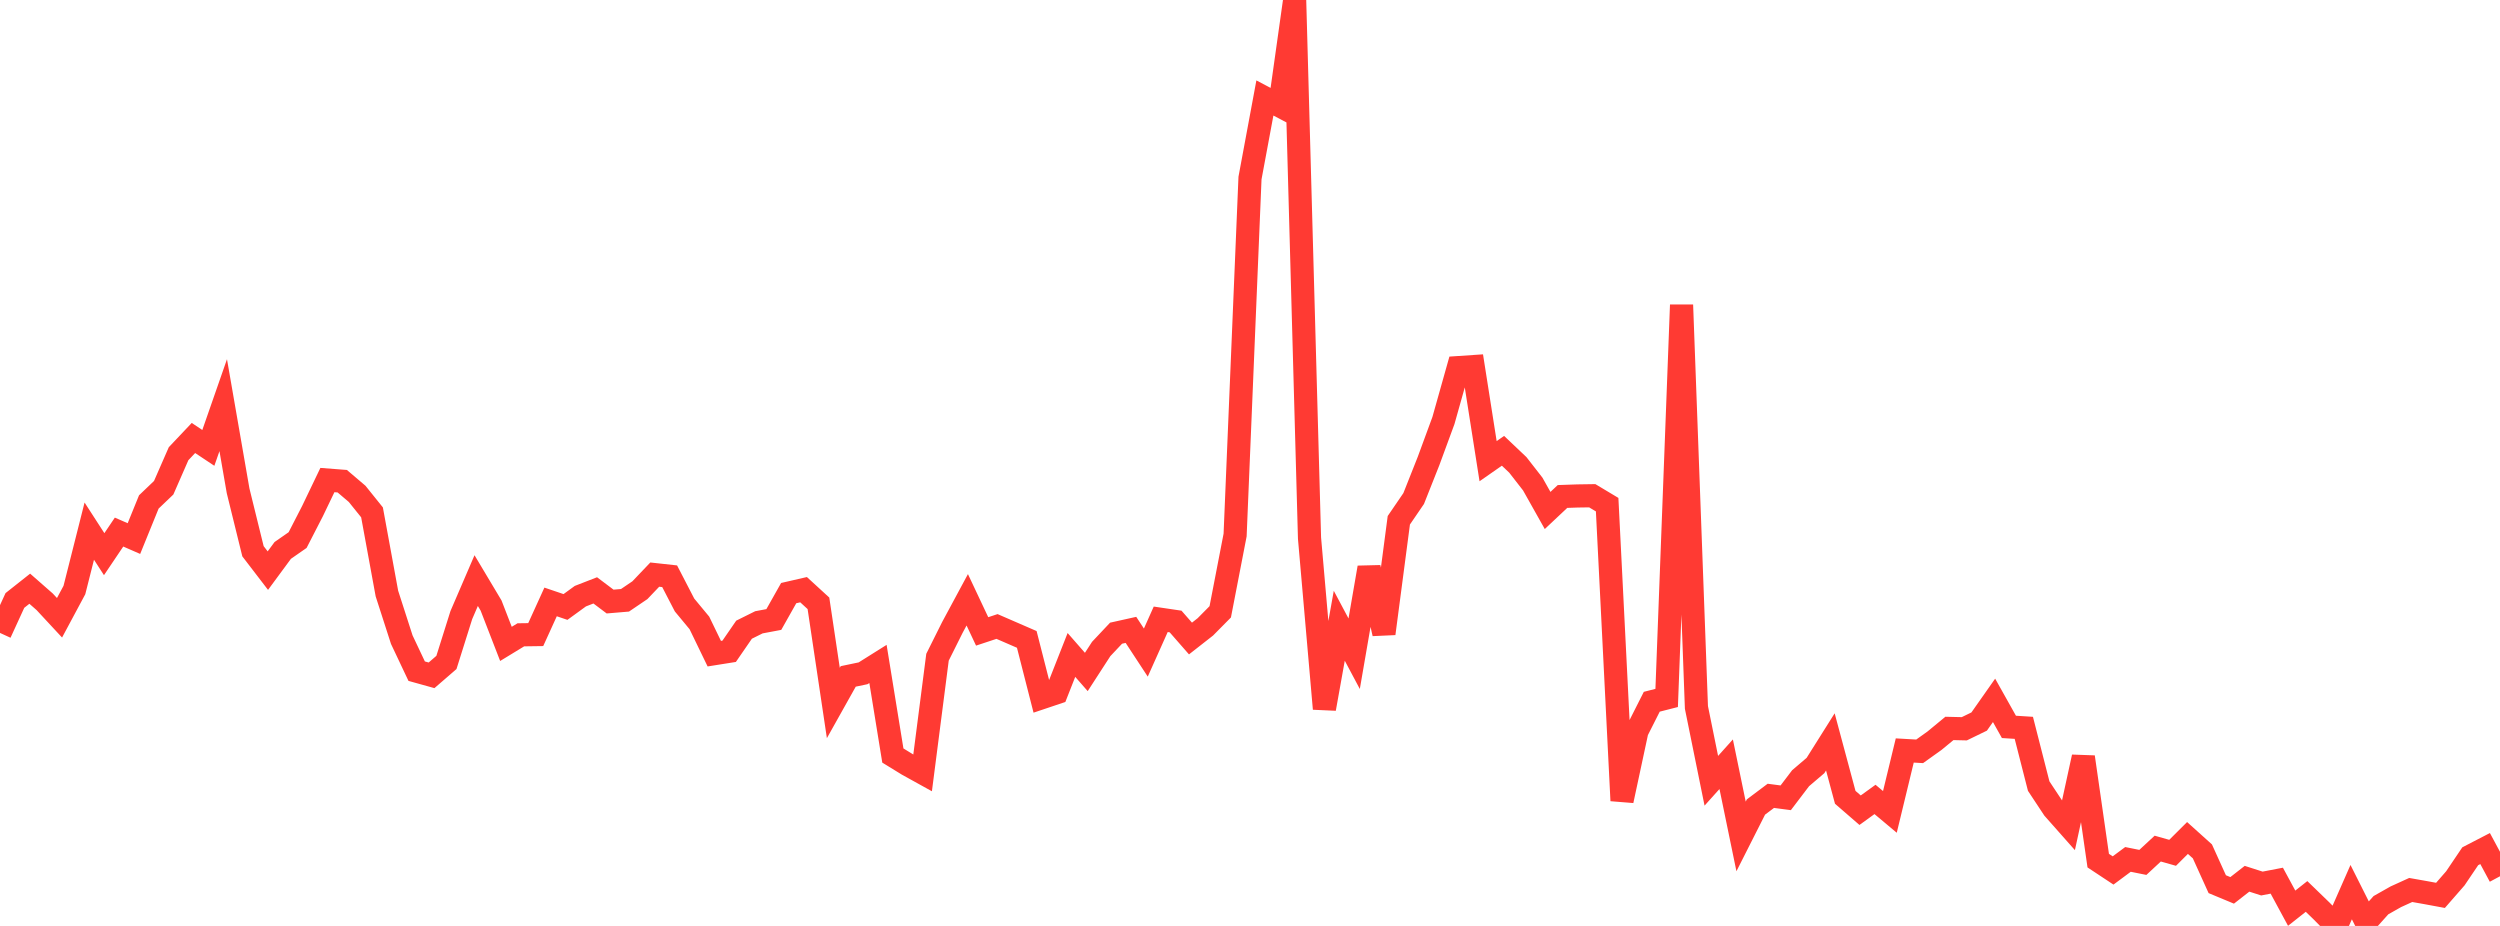 <?xml version="1.0" standalone="no"?>
<!DOCTYPE svg PUBLIC "-//W3C//DTD SVG 1.1//EN" "http://www.w3.org/Graphics/SVG/1.1/DTD/svg11.dtd">

<svg width="135" height="50" viewBox="0 0 135 50" preserveAspectRatio="none" 
  xmlns="http://www.w3.org/2000/svg"
  xmlns:xlink="http://www.w3.org/1999/xlink">


<polyline points="0.0, 34.178 0.804, 32.425 1.607, 31.79 2.411, 32.495 3.214, 33.36 4.018, 31.86 4.821, 28.681 5.625, 29.925 6.429, 28.732 7.232, 29.083 8.036, 27.105 8.839, 26.338 9.643, 24.501 10.446, 23.651 11.25, 24.186 12.054, 21.879 12.857, 26.503 13.661, 29.767 14.464, 30.814 15.268, 29.723 16.071, 29.164 16.875, 27.6 17.679, 25.923 18.482, 25.985 19.286, 26.669 20.089, 27.668 20.893, 32.051 21.696, 34.542 22.5, 36.243 23.304, 36.467 24.107, 35.772 24.911, 33.216 25.714, 31.352 26.518, 32.699 27.321, 34.77 28.125, 34.28 28.929, 34.269 29.732, 32.504 30.536, 32.777 31.339, 32.193 32.143, 31.88 32.946, 32.484 33.75, 32.416 34.554, 31.871 35.357, 31.029 36.161, 31.117 36.964, 32.668 37.768, 33.639 38.571, 35.298 39.375, 35.17 40.179, 34.003 40.982, 33.604 41.786, 33.453 42.589, 32.028 43.393, 31.843 44.196, 32.579 45.0, 37.961 45.804, 36.526 46.607, 36.358 47.411, 35.853 48.214, 40.798 49.018, 41.292 49.821, 41.736 50.625, 35.49 51.429, 33.88 52.232, 32.389 53.036, 34.096 53.839, 33.83 54.643, 34.179 55.446, 34.528 56.25, 37.677 57.054, 37.407 57.857, 35.367 58.661, 36.286 59.464, 35.046 60.268, 34.192 61.071, 34.013 61.875, 35.239 62.679, 33.442 63.482, 33.561 64.286, 34.48 65.089, 33.851 65.893, 33.038 66.696, 28.89 67.5, 9.615 68.304, 5.291 69.107, 5.714 69.911, 0.0 70.714, 29.061 71.518, 38.272 72.321, 33.79 73.125, 35.301 73.929, 30.649 74.732, 34.214 75.536, 28.095 76.339, 26.92 77.143, 24.891 77.946, 22.707 78.75, 19.85 79.554, 19.796 80.357, 24.904 81.161, 24.343 81.964, 25.105 82.768, 26.138 83.571, 27.566 84.375, 26.81 85.179, 26.782 85.982, 26.77 86.786, 27.252 87.589, 43.234 88.393, 39.484 89.196, 37.894 90.0, 37.689 90.804, 16.464 91.607, 38.2 92.411, 42.162 93.214, 41.268 94.018, 45.167 94.821, 43.579 95.625, 42.975 96.429, 43.081 97.232, 42.024 98.036, 41.338 98.839, 40.062 99.643, 43.055 100.446, 43.751 101.25, 43.169 102.054, 43.843 102.857, 40.526 103.661, 40.572 104.464, 39.998 105.268, 39.335 106.071, 39.354 106.875, 38.963 107.679, 37.819 108.482, 39.252 109.286, 39.303 110.089, 42.448 110.893, 43.664 111.696, 44.571 112.5, 40.879 113.304, 46.474 114.107, 47.005 114.911, 46.408 115.714, 46.57 116.518, 45.824 117.321, 46.052 118.125, 45.251 118.929, 45.974 119.732, 47.746 120.536, 48.08 121.339, 47.453 122.143, 47.711 122.946, 47.556 123.75, 49.043 124.554, 48.408 125.357, 49.185 126.161, 50.0 126.964, 48.175 127.768, 49.775 128.571, 48.88 129.375, 48.425 130.179, 48.059 130.982, 48.201 131.786, 48.35 132.589, 47.43 133.393, 46.238 134.196, 45.822 135.0, 47.318" fill="none" stroke="#ff3a33" stroke-width="1.25"/>

</svg>